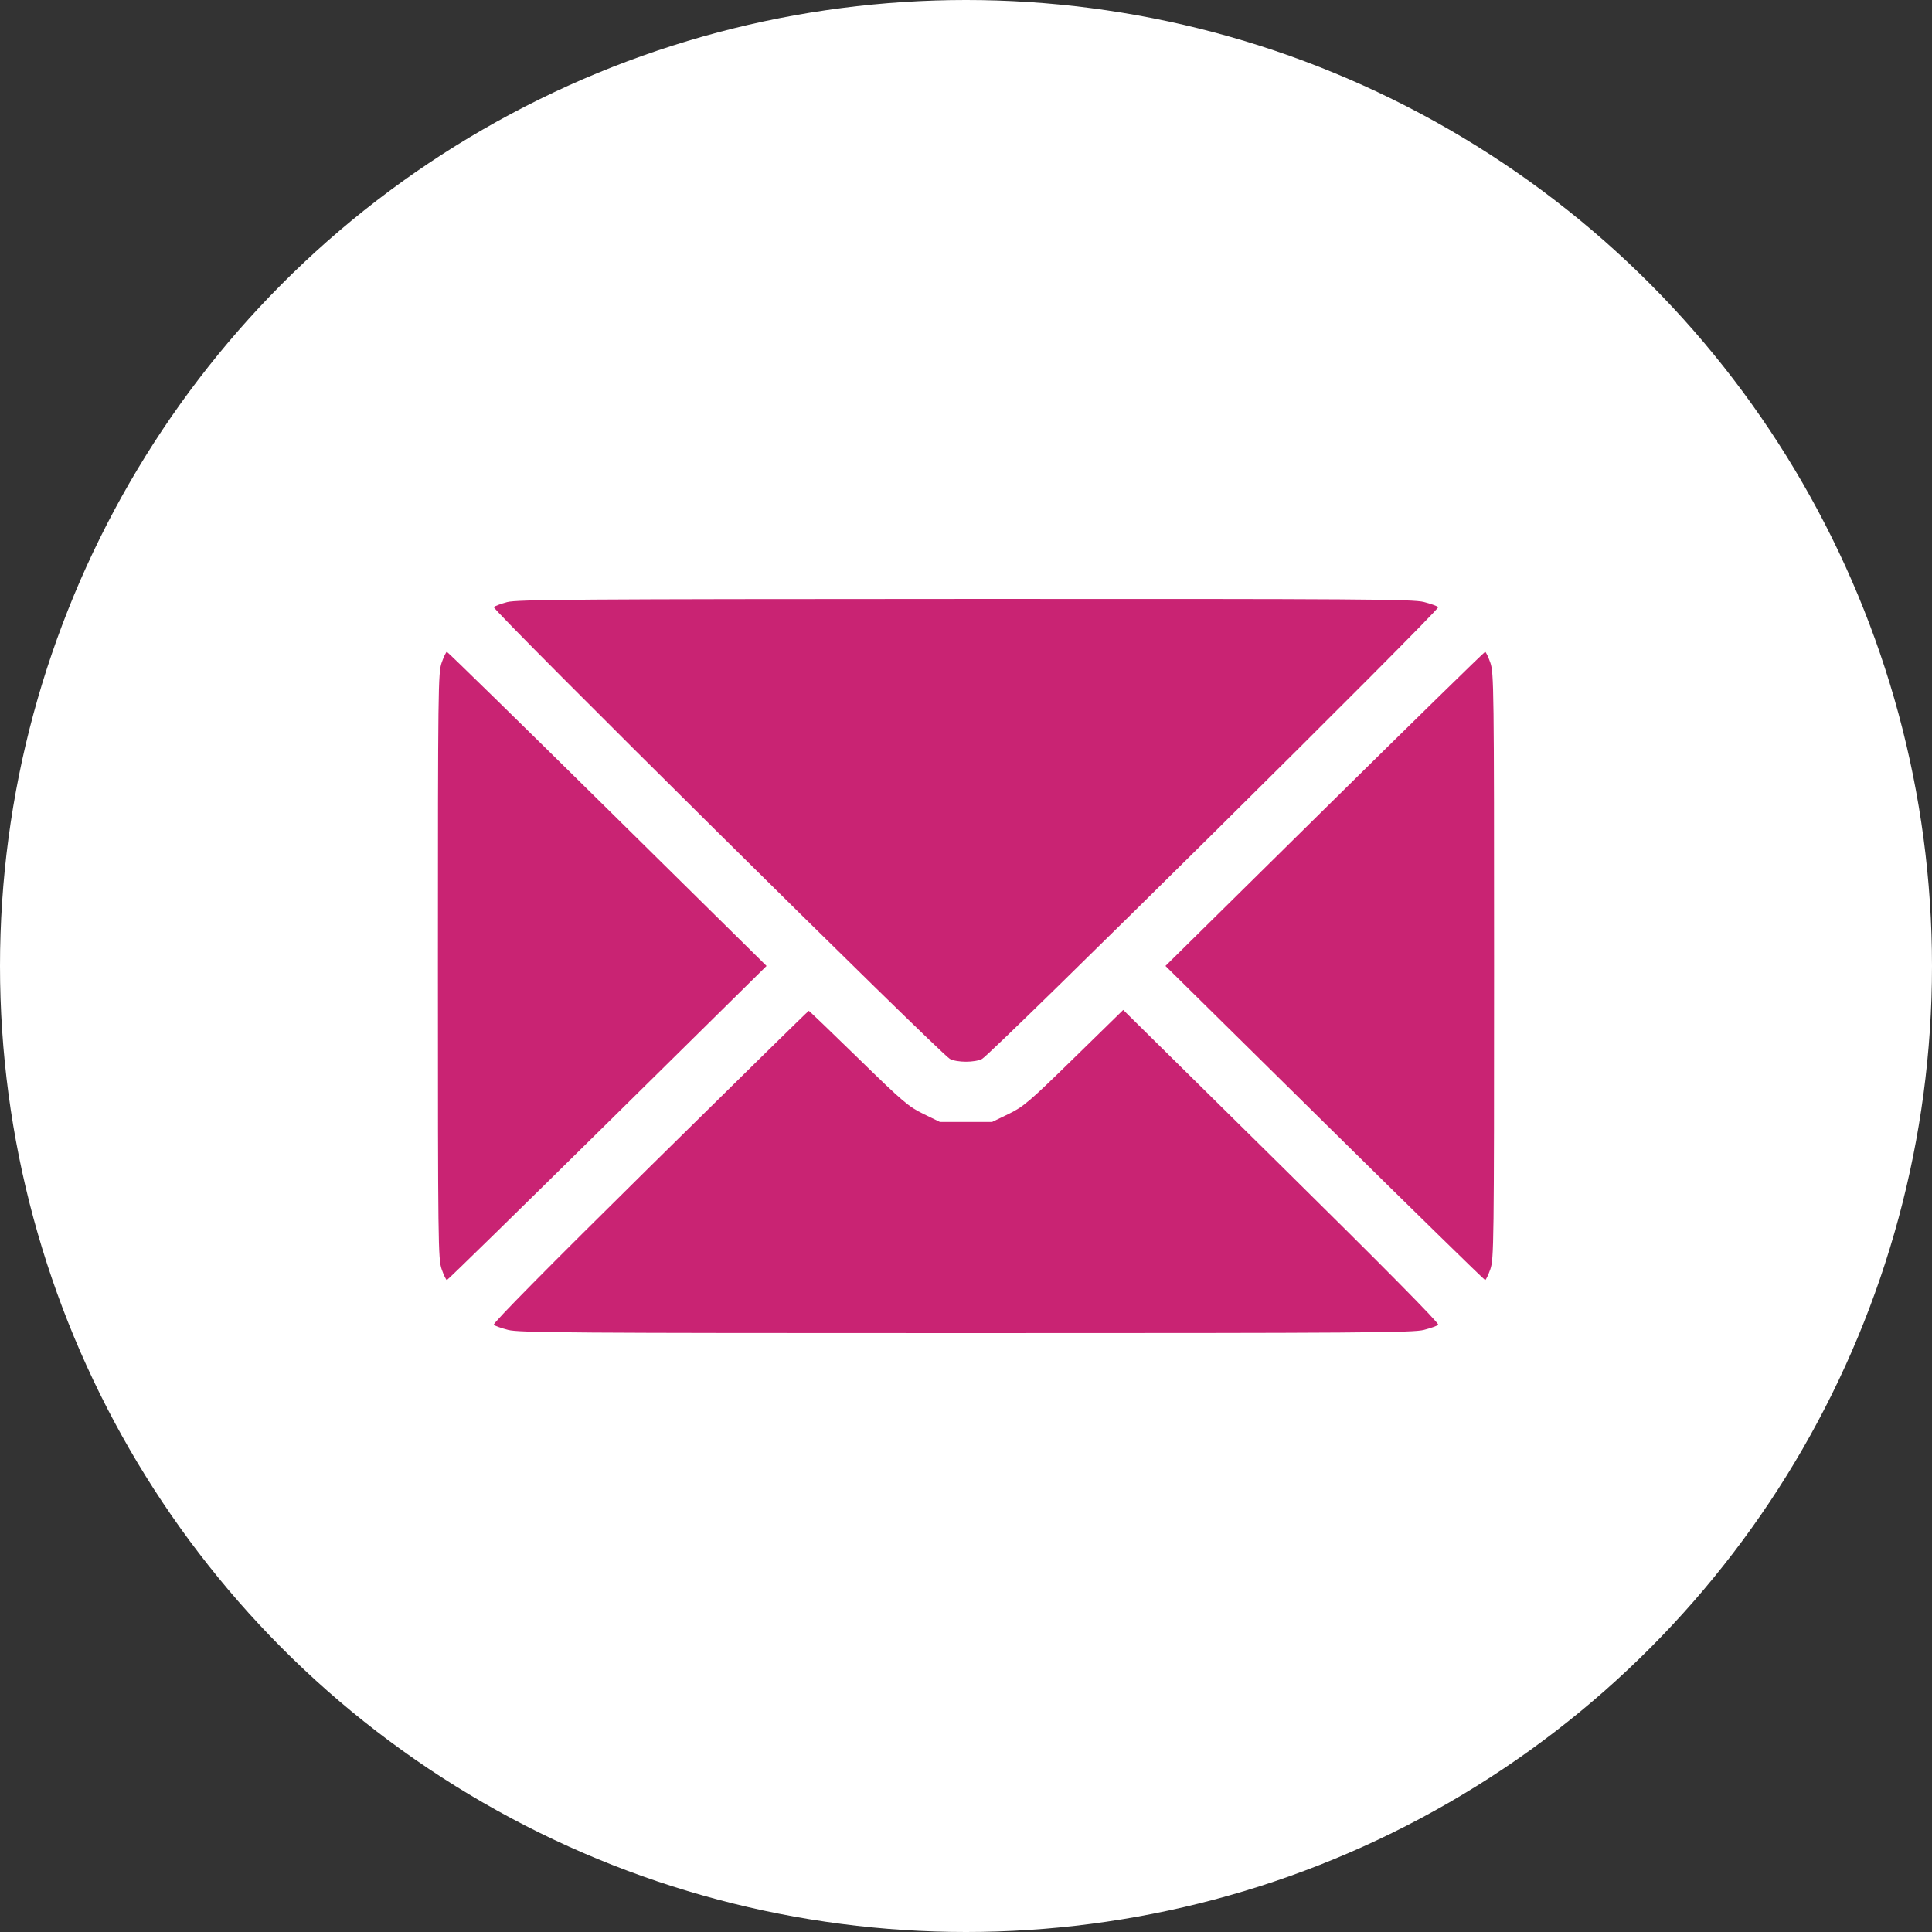 <?xml version="1.0" encoding="UTF-8"?> <svg xmlns="http://www.w3.org/2000/svg" width="300" height="300" viewBox="0 0 300 300" fill="none"><rect x="0" y="0" width="300" height="300" fill="#333333" stroke="none"/> <circle cx="150" cy="150" r="150" fill="white"></circle> <path fill-rule="evenodd" clip-rule="evenodd" d="M78.754 93.491C77.785 93.748 76.85 94.099 76.677 94.27C76.325 94.617 146.006 163.64 147.497 164.422C148.612 165.007 151.388 165.007 152.503 164.422C153.983 163.646 223.675 94.617 223.326 94.273C223.154 94.104 222.153 93.744 221.101 93.474C219.4 93.037 211.518 92.984 149.852 93.003C89.79 93.021 80.281 93.087 78.754 93.491ZM68.587 102.88C68.029 104.461 68 106.763 68 149.991C68 193.219 68.029 195.521 68.587 197.103C68.91 198.017 69.272 198.765 69.391 198.765C69.509 198.765 80.726 187.791 94.317 174.378L119.028 149.991L94.317 125.604C80.726 112.191 69.509 101.217 69.391 101.217C69.272 101.217 68.91 101.965 68.587 102.88ZM205.683 125.604L180.972 149.991L205.683 174.378C219.274 187.791 230.491 198.765 230.609 198.765C230.728 198.765 231.089 198.017 231.413 197.103C231.971 195.521 232 193.219 232 149.991C232 106.763 231.971 104.461 231.413 102.88C231.089 101.965 230.728 101.217 230.609 101.217C230.491 101.217 219.274 112.191 205.683 125.604ZM100.904 181.18C84.996 196.88 76.471 205.51 76.674 205.709C76.846 205.879 77.847 206.238 78.899 206.508C80.599 206.945 88.513 207 150 207C211.487 207 219.401 206.945 221.101 206.508C222.153 206.238 223.155 205.879 223.327 205.709C223.529 205.509 214.993 196.869 199.025 181.111L174.412 156.821L166.779 164.283C159.795 171.111 158.93 171.85 156.596 172.982L154.045 174.22H150H145.955L143.404 172.978C141.078 171.846 140.187 171.085 133.286 164.348C129.125 160.284 125.658 156.959 125.583 156.959C125.508 156.959 114.402 167.858 100.904 181.18Z" fill="#C92373"></path> </svg> 